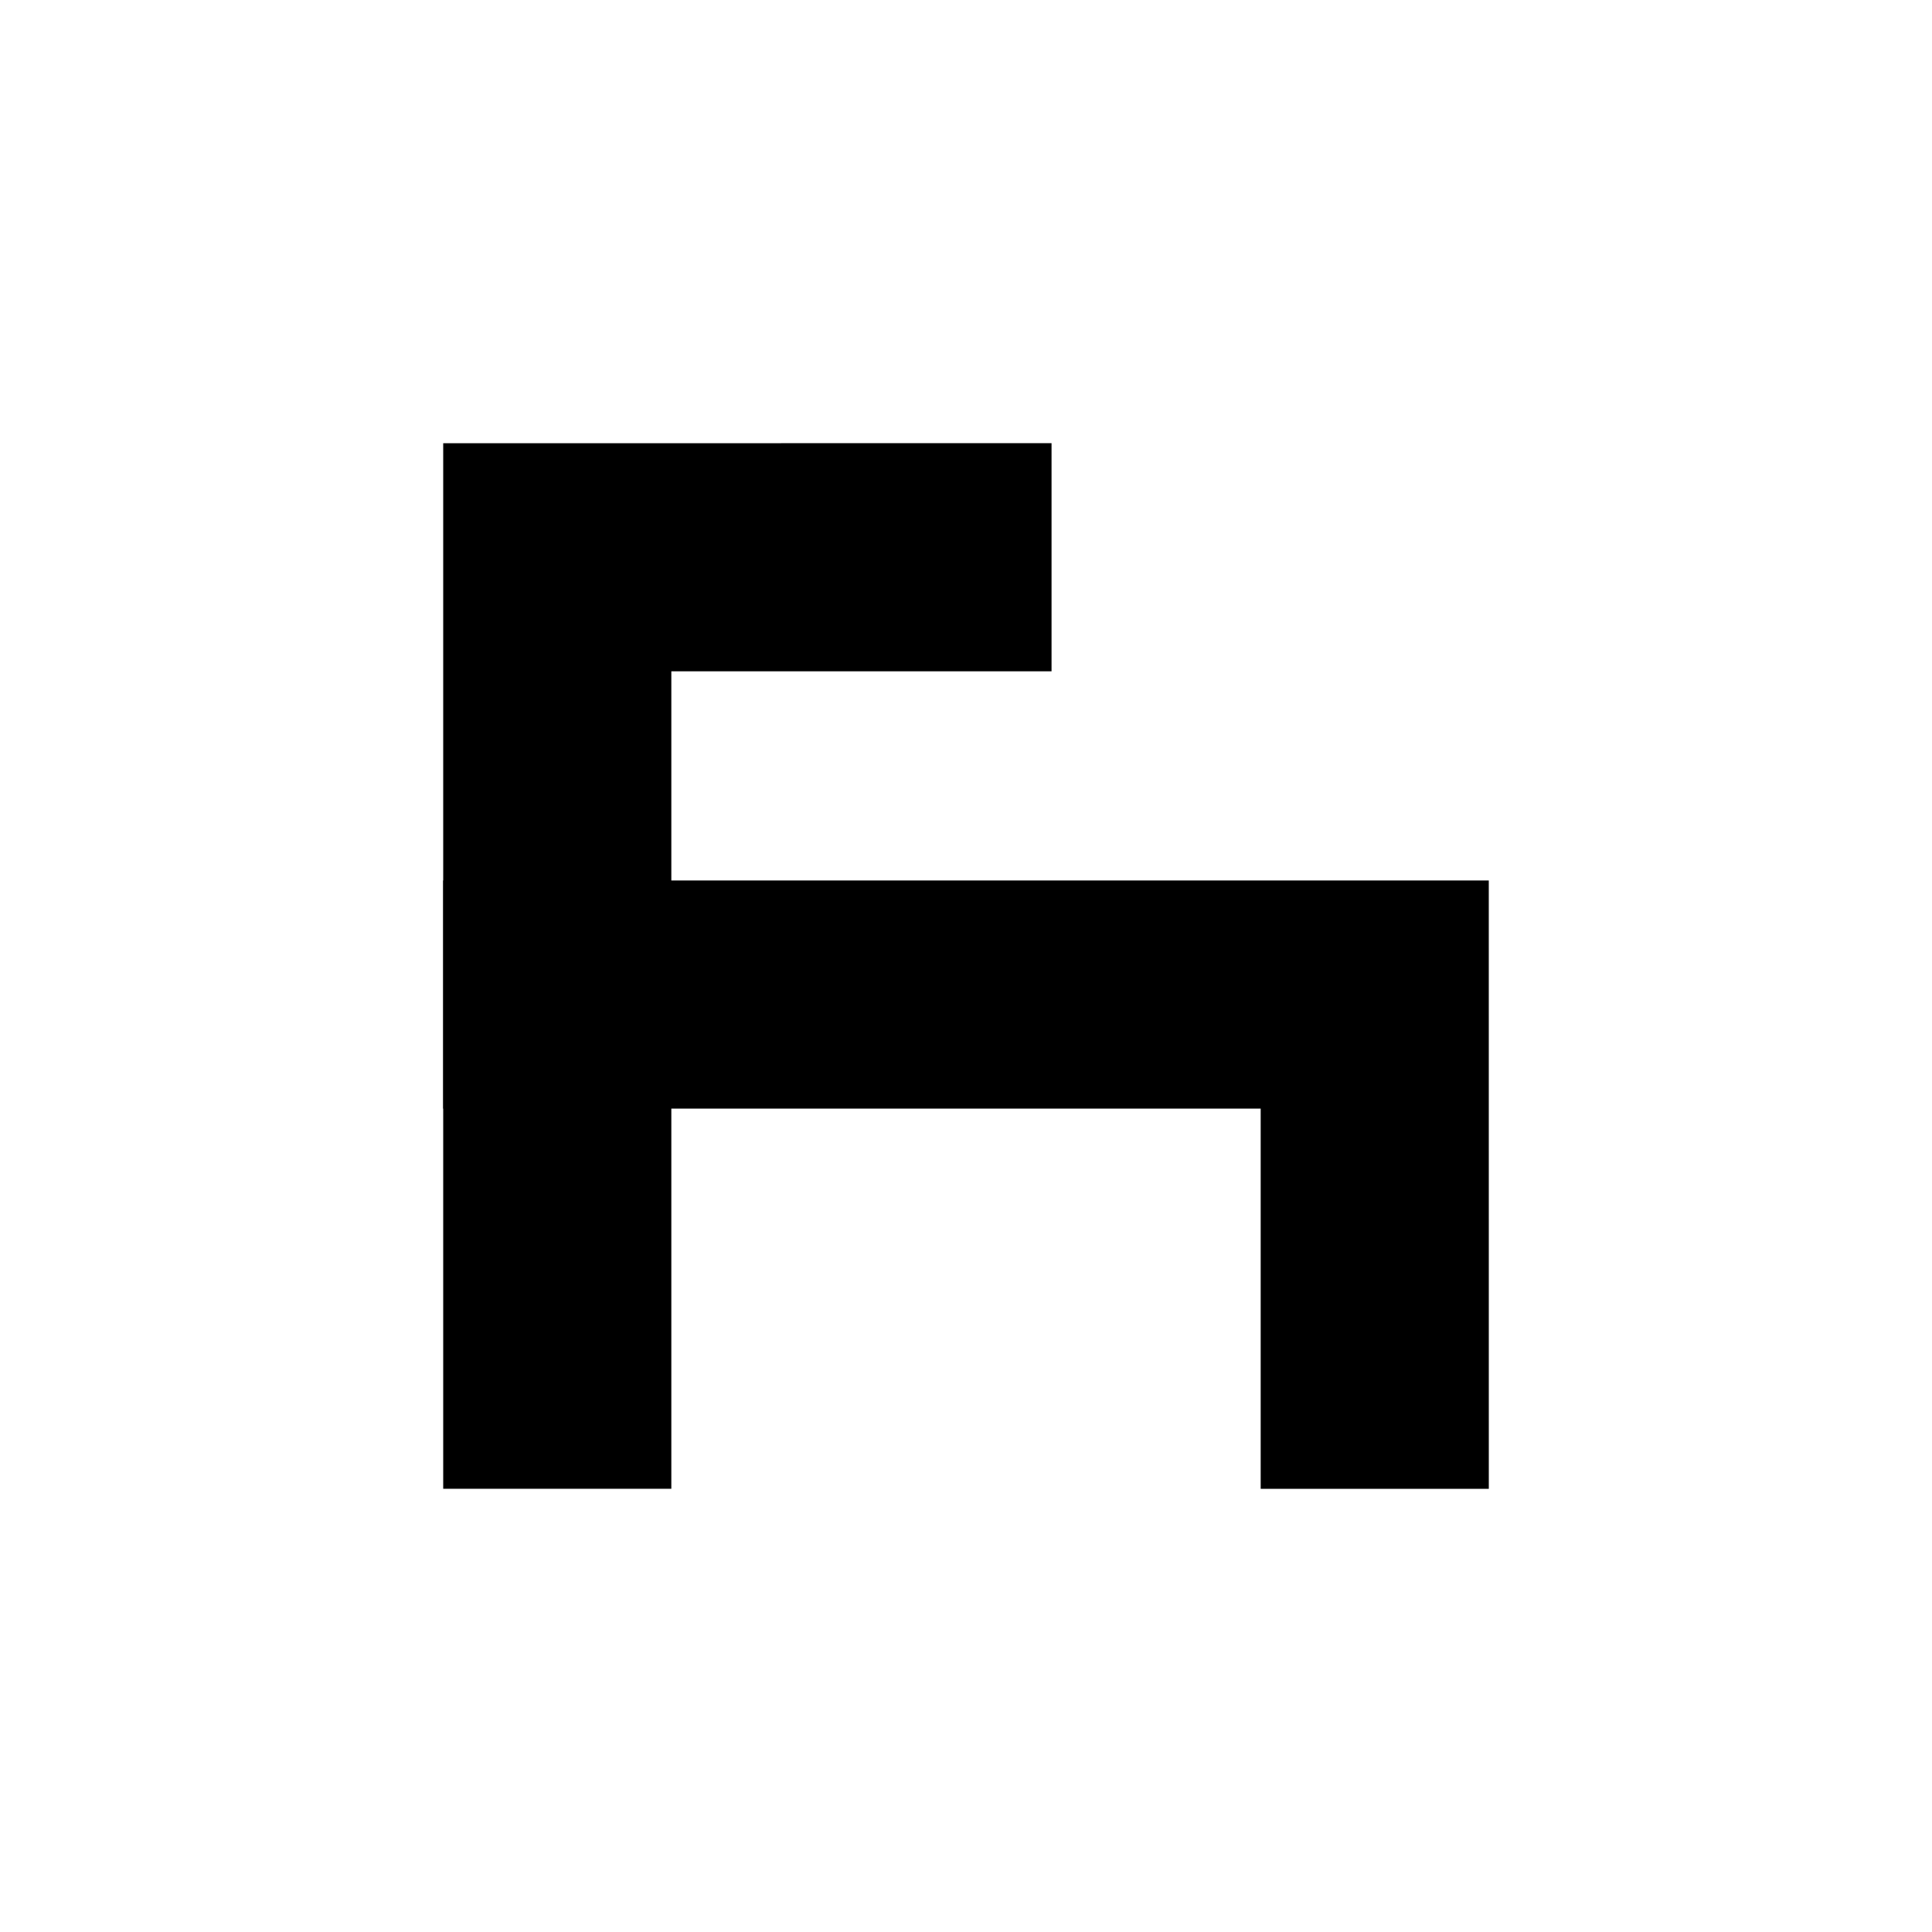 <?xml version="1.0" encoding="UTF-8"?>
<!-- Uploaded to: SVG Repo, www.svgrepo.com, Generator: SVG Repo Mixer Tools -->
<svg fill="#000000" width="800px" height="800px" version="1.1" viewBox="144 144 512 512" xmlns="http://www.w3.org/2000/svg">
 <g fill-rule="evenodd">
  <path d="m422.67 261.45v60.457h-100.76v216.64h-60.457v-277.09z"/>
  <path d="m538.55 538.55h-60.457v-100.76h-216.64v-60.457h277.09z"/>
 </g>
</svg>
